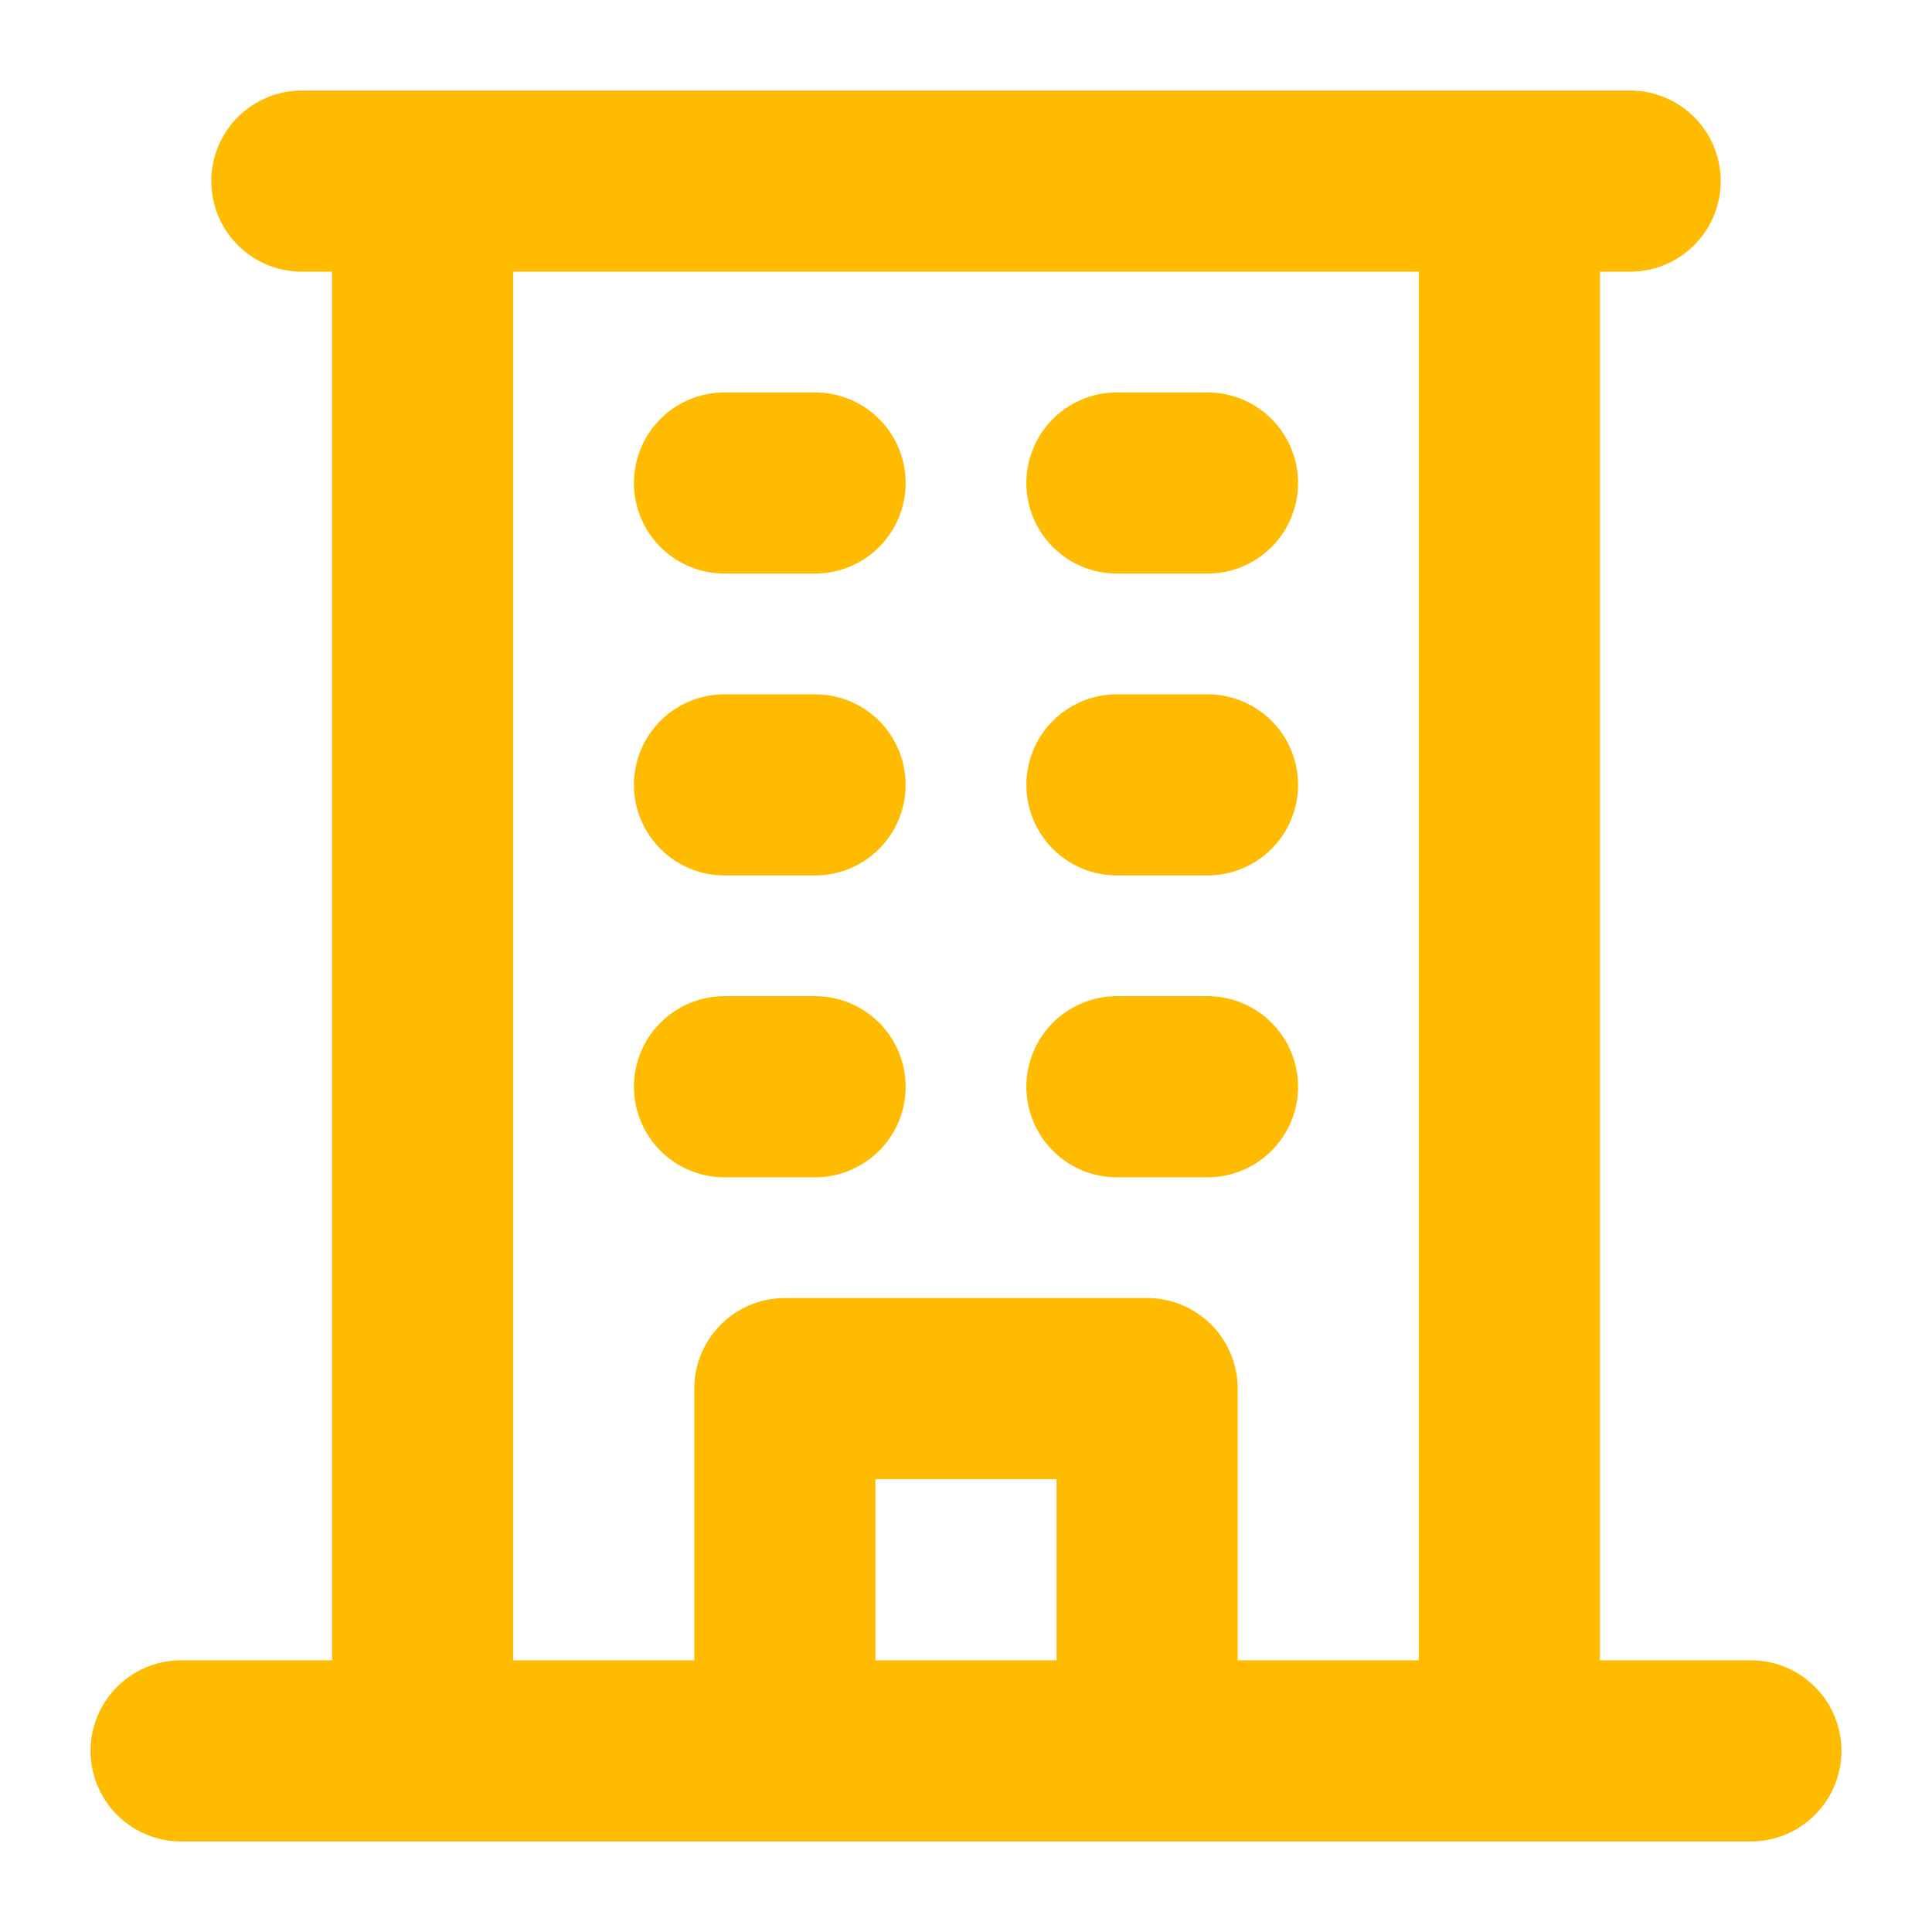 <svg xmlns="http://www.w3.org/2000/svg" width="32" height="32" fill="#FFBB00" viewBox="0 0 256 256"><path d="M232,220H212V36h4a12,12,0,0,0,0-24H40a12,12,0,0,0,0,24h4V220H24a12,12,0,0,0,0,24H232a12,12,0,0,0,0-24ZM68,36H188V220H164V184a12,12,0,0,0-12-12H104a12,12,0,0,0-12,12v36H68Zm72,184H116V196h24ZM84,64A12,12,0,0,1,96,52h12a12,12,0,0,1,0,24H96A12,12,0,0,1,84,64Zm52,0a12,12,0,0,1,12-12h12a12,12,0,0,1,0,24H148A12,12,0,0,1,136,64ZM84,104A12,12,0,0,1,96,92h12a12,12,0,0,1,0,24H96A12,12,0,0,1,84,104Zm52,0a12,12,0,0,1,12-12h12a12,12,0,0,1,0,24H148A12,12,0,0,1,136,104ZM84,144a12,12,0,0,1,12-12h12a12,12,0,0,1,0,24H96A12,12,0,0,1,84,144Zm52,0a12,12,0,0,1,12-12h12a12,12,0,0,1,0,24H148A12,12,0,0,1,136,144Z"></path></svg>